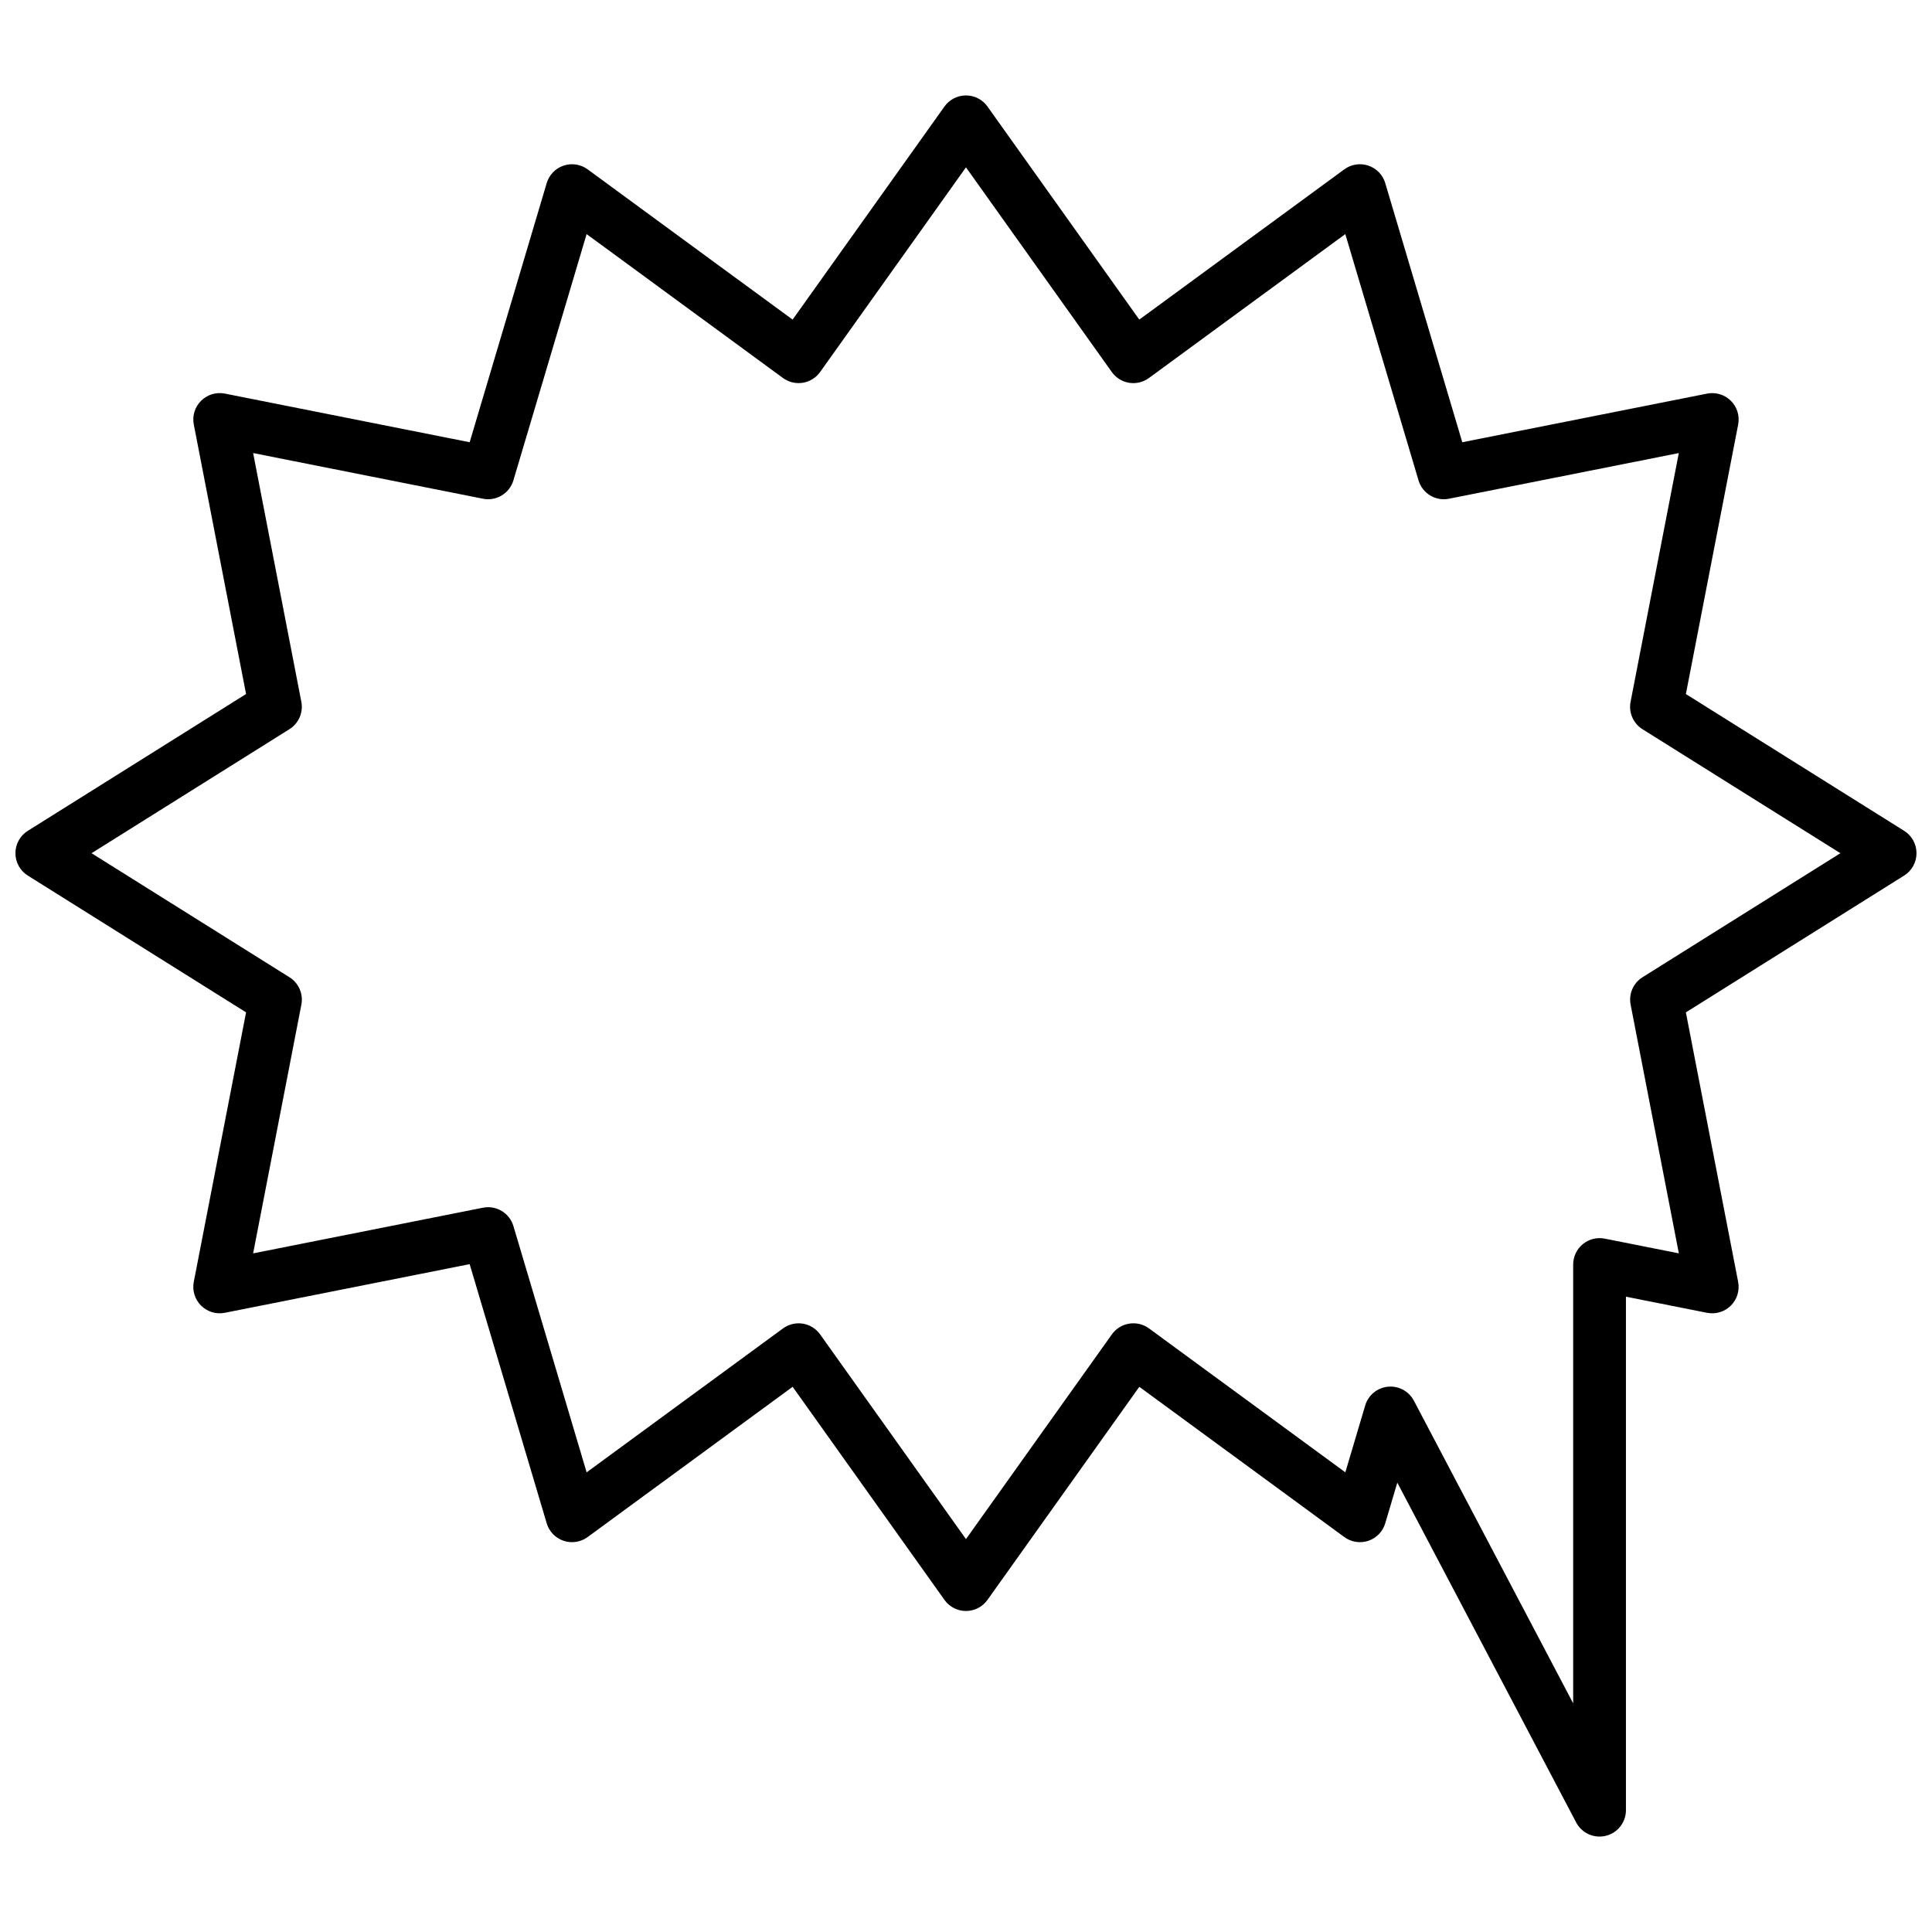 <?xml version="1.0" encoding="UTF-8"?>
<!-- Uploaded to: ICON Repo, www.iconrepo.com, Generator: ICON Repo Mixer Tools -->
<svg width="800px" height="800px" version="1.1" viewBox="144 144 512 512" xmlns="http://www.w3.org/2000/svg">
 <defs>
  <clipPath id="a">
   <path d="m148.09 169h503.81v462h-503.81z"/>
  </clipPath>
 </defs>
 <g clip-path="url(#a)">
  <path d="m648.62 364.18-57.844-36.25 13.855-71.426c0.441-2.289-0.281-4.648-1.934-6.289-1.652-1.645-4.016-2.359-6.301-1.906l-64.875 12.887-20.418-68.672v-0.004c-0.648-2.18-2.32-3.906-4.477-4.633-2.152-0.727-4.527-0.359-6.363 0.984l-54.34 39.824-40.234-56.469c-1.312-1.844-3.434-2.938-5.695-2.938-2.266 0-4.387 1.094-5.699 2.938l-40.246 56.473-54.324-39.824c-1.836-1.344-4.211-1.711-6.371-0.984-2.156 0.727-3.824 2.453-4.473 4.637l-20.414 68.668-64.875-12.891c-2.285-0.453-4.648 0.258-6.301 1.902s-2.375 4.004-1.934 6.289l13.852 71.426-57.84 36.258c-2.043 1.277-3.281 3.519-3.281 5.926 0 2.41 1.238 4.648 3.281 5.93l57.844 36.25-13.859 71.426c-0.441 2.285 0.281 4.644 1.934 6.289 1.652 1.645 4.012 2.356 6.297 1.902l64.879-12.891 20.418 68.676c0.648 2.184 2.316 3.91 4.477 4.637 2.156 0.727 4.531 0.359 6.367-0.988l54.336-39.82 40.234 56.473h-0.004c1.312 1.844 3.438 2.938 5.699 2.938 2.262 0 4.387-1.094 5.699-2.938l40.242-56.473 54.332 39.82c1.836 1.348 4.211 1.715 6.367 0.988 2.156-0.727 3.824-2.457 4.473-4.637l3.199-10.773 47.402 90.055v0.004c1.5 2.844 4.746 4.305 7.871 3.531 3.121-0.77 5.316-3.574 5.316-6.789v-136.08l21.5 4.273v-0.004c2.285 0.457 4.648-0.258 6.301-1.902 1.652-1.645 2.375-4.004 1.934-6.289l-13.852-71.426 57.844-36.254c2.039-1.281 3.277-3.519 3.277-5.93 0-2.406-1.238-4.648-3.277-5.926zm-69.34 38.801c-2.449 1.535-3.699 4.422-3.148 7.258l12.781 65.914-19.645-3.902c-2.055-0.406-4.184 0.129-5.805 1.457-1.617 1.328-2.555 3.312-2.555 5.406v116.29l-42.215-80.207v0.004c-1.207-2.301-3.59-3.738-6.188-3.742-0.227 0-0.457 0.012-0.688 0.035-2.832 0.277-5.215 2.242-6.023 4.969l-5.266 17.719-52.035-38.141c-1.512-1.105-3.402-1.559-5.25-1.262-1.848 0.297-3.5 1.32-4.586 2.848l-38.664 54.254-38.652-54.25c-1.09-1.527-2.738-2.551-4.586-2.848-1.852-0.297-3.738 0.156-5.25 1.262l-52.043 38.141-19.402-65.262c-1.031-3.461-4.527-5.57-8.07-4.867l-60.91 12.102 12.785-65.914v0.004c0.551-2.84-0.699-5.727-3.148-7.262l-52.457-32.875 52.449-32.871c2.445-1.539 3.699-4.422 3.148-7.262l-12.777-65.914 60.91 12.102v0.004c3.543 0.703 7.039-1.406 8.066-4.867l19.402-65.262 52.039 38.137c1.512 1.105 3.402 1.559 5.25 1.262s3.5-1.32 4.586-2.844l38.66-54.25 38.652 54.25c1.086 1.523 2.738 2.551 4.586 2.848 1.848 0.297 3.738-0.156 5.246-1.266l52.043-38.141 19.402 65.266h0.004c1.023 3.465 4.523 5.578 8.066 4.867l60.91-12.102-12.781 65.914c-0.551 2.84 0.699 5.723 3.148 7.262l52.453 32.867z"/>
 </g>
</svg>